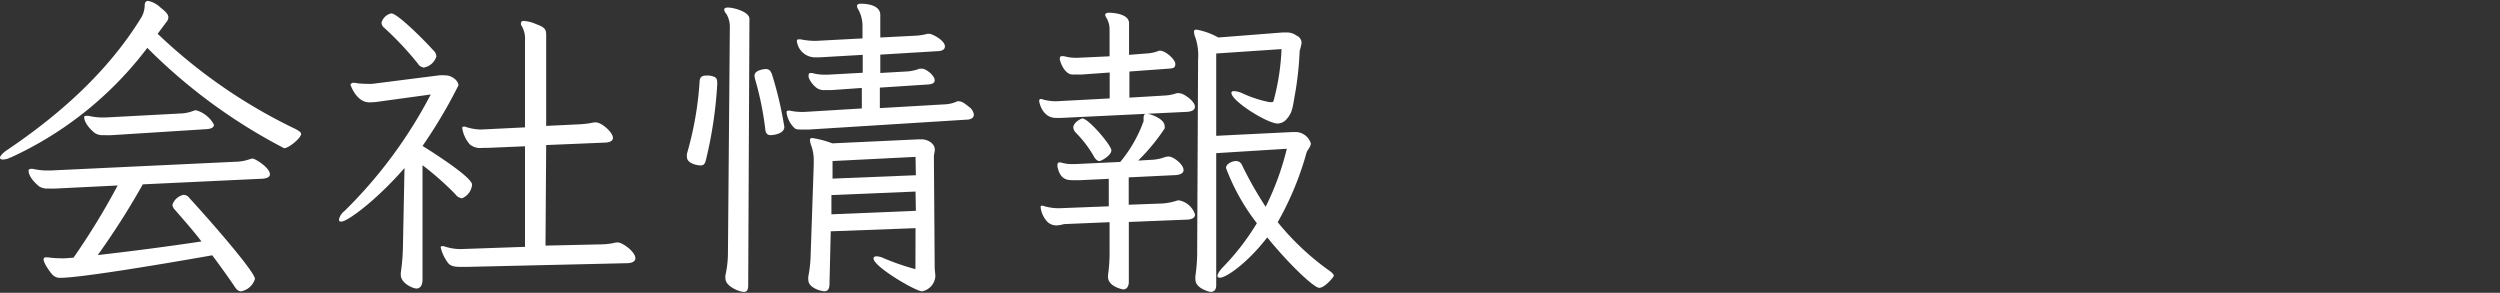 <svg id="会社情報" xmlns="http://www.w3.org/2000/svg" width="222" height="26" viewBox="0 0 222 26"><rect x="0" y="0" width="222" height="26" fill="#333333" stroke="none"/><defs><style>.cls-1{fill:#FFF;}</style></defs><title>アートボード 1</title><path class="cls-1" d="M14,3a47.23,47.23,0,0,0,12.23,8.45c.37.2.51.31.51.45,0,.34-1.09,1.26-1.51,1.26A48.9,48.9,0,0,1,13.08,4.25,31.74,31.74,0,0,1,.92,14c-.05,0-.11,0-.14.06a1.88,1.88,0,0,1-.53.11C.08,14.16,0,14.11,0,14s.2-.39.62-.67c4.45-3,8.84-6.78,11.9-11.73A2.24,2.24,0,0,0,12.85.47c0-.25.11-.39.31-.39a2.23,2.23,0,0,1,1.09.59c.51.39.7.64.7.86a.63.63,0,0,1-.17.42ZM12.68,16.37a67.22,67.22,0,0,1-4,6.28c3-.34,6.44-.79,9.21-1.21-.76-1-1.57-1.9-2.32-2.77a.82.82,0,0,1-.26-.48,1.33,1.33,0,0,1,1-.89.68.68,0,0,1,.53.31c1.32,1.42,5.8,6.49,5.8,7.16a1.6,1.6,0,0,1-1.23,1.1c-.23,0-.39-.14-.56-.4-.62-.92-1.29-1.84-2-2.8-5.65,1-11.9,2-13.47,2a.89.89,0,0,1-.67-.23c-.05,0-.84-1-.84-1.42,0-.12.09-.17.23-.17h.14a6.83,6.83,0,0,0,1,.08,4.5,4.5,0,0,0,.62,0l.67-.05a63.63,63.63,0,0,0,3.92-6.41L5,16.74a7.2,7.2,0,0,1-.73,0,1.29,1.29,0,0,1-.81-.2c-.7-.59-.92-1.06-.92-1.4,0-.08.05-.14.19-.14a.51.51,0,0,1,.2,0,6.43,6.43,0,0,0,1.12.14c.17,0,.31,0,.42,0L21,14.36a4,4,0,0,0,1.2-.23,1,1,0,0,1,.23-.05c.22,0,1.54.81,1.54,1.4,0,.25-.28.36-.68.39ZM9.94,12a7.2,7.2,0,0,1-.73,0,1.29,1.29,0,0,1-.81-.2c-.87-.73-.92-1.26-.92-1.37s0-.14.19-.14a.54.54,0,0,1,.2,0,5.63,5.63,0,0,0,1.06.14c.17,0,.31,0,.48,0l6.77-.36a3.54,3.54,0,0,0,1-.23.59.59,0,0,1,.22-.05A2.57,2.57,0,0,1,19,11.08c0,.25-.28.37-.68.39Z"/><path class="cls-1" d="M35.92,14.92c-2.46,2.83-5.06,4.76-5.62,4.76-.14,0-.2-.06-.2-.17a1.27,1.27,0,0,1,.5-.78A41.21,41.21,0,0,0,38.25,8.39L33.8,9a6.56,6.56,0,0,1-1,.09c-1.17,0-1.68-1.57-1.68-1.57s.09-.17.23-.17h.14a5.05,5.05,0,0,0,1,.09,4,4,0,0,0,.61,0L39,6.69a3.85,3.85,0,0,1,.54,0c.58,0,1.17.47,1.17.89a44.17,44.17,0,0,1-3.19,5.38c.81.5,4.4,2.77,4.4,3.44a1.44,1.44,0,0,1-.9,1.21.86.86,0,0,1-.59-.37,27.1,27.1,0,0,0-2.91-2.57l0,10.16c0,.48-.19.79-.53.79s-1.4-.48-1.4-1.21c0-.05,0-.11,0-.19a17.64,17.64,0,0,0,.19-2.27ZM37.63,6a.73.73,0,0,1-.53-.36,28,28,0,0,0-3-3.19A.57.57,0,0,1,33.88,2a1.16,1.16,0,0,1,.87-.81c.56,0,3,2.46,3.72,3.27a.77.77,0,0,1,.28.56A1.44,1.44,0,0,1,37.63,6Zm3.78,17.7h-.47c-.54,0-.9-.06-1.12-.31A3.69,3.69,0,0,1,39.14,22c0-.12,0-.14.12-.14a.45.45,0,0,1,.14,0,4.74,4.74,0,0,0,1.45.26l5.77-.2,0-8.93-3.31.14h-.47a1.42,1.42,0,0,1-1.12-.31,2.83,2.83,0,0,1-.67-1.43c0-.11,0-.14.11-.14a.29.29,0,0,1,.14,0,4.71,4.71,0,0,0,1.31.25h.14l3.87-.19,0-7.7a2.26,2.26,0,0,0-.34-1.38A.28.28,0,0,1,46.28,2c0-.09.09-.14.23-.14a3.17,3.17,0,0,1,1.09.28c.76.28.9.45.9.95l0,8.09,2.91-.14a8,8,0,0,0,1.34-.17l.17,0c.51,0,1.51.89,1.51,1.37,0,.28-.28.39-.64.42l-5.29.22-.06,8.93,4.93-.11a5.77,5.77,0,0,0,1.34-.17l.17,0c.37,0,1.54.81,1.54,1.4,0,.3-.31.42-.67.44Z"/><path class="cls-1" d="M63.69,7.5a37.39,37.39,0,0,1-1,6.69c-.08.34-.19.5-.47.5S61,14.53,61,13.94a1.66,1.66,0,0,1,0-.28,29.88,29.88,0,0,0,1.12-6.33c0-.42.14-.62.59-.62.09,0,.17,0,.28,0,.59.09.7.25.7.62Zm1.12-5.13a2.23,2.23,0,0,0-.33-1.17.56.56,0,0,1-.17-.34c0-.14.14-.19.33-.19.54,0,1.91.39,1.91,1l-.11,23.69c0,.39-.12.56-.37.56-.45,0-1.65-.51-1.65-1.18a1.2,1.2,0,0,1,0-.31,9.07,9.07,0,0,0,.22-1.82ZM68.45,12c-.33,0-.47-.17-.5-.59a27.51,27.51,0,0,0-.87-4.28A1.77,1.77,0,0,1,67,6.71c0-.5.9-.58,1-.58.28,0,.44.14.56.5a32.75,32.75,0,0,1,1.09,4.65C69.63,11.92,68.59,12,68.45,12Zm3.42-.5-.7,0c-.31,0-.51,0-.65-.16A2.29,2.29,0,0,1,69.85,10c0-.11,0-.17.14-.17a.34.34,0,0,1,.17,0,5,5,0,0,0,1,.11h.25l5.12-.31,0-1.82L73.83,8c-.2,0-.39,0-.56,0a1.15,1.15,0,0,1-.76-.2,2.18,2.18,0,0,1-.7-.92,1,1,0,0,1,0-.23.14.14,0,0,1,.16-.16.47.47,0,0,1,.17,0,3.86,3.86,0,0,0,1,.14l.39,0,3.08-.17V4.87l-3.8.22c-.14,0-.31,0-.51,0a1.63,1.63,0,0,1-1.54-1.46c0-.08.06-.14.17-.14a1.06,1.06,0,0,0,.14,0,7,7,0,0,0,1.23.14h.14l4.15-.22V2.26A3,3,0,0,0,76.18.78.57.57,0,0,1,76.1.53c0-.12.11-.2.33-.2s1.74,0,1.74,1v2l3.13-.16A5.15,5.15,0,0,0,82.37,3s.08,0,.14,0c.28,0,1.4.59,1.4,1.12,0,.26-.23.4-.59.42l-5.15.31,0,1.63,2.46-.14a3.9,3.9,0,0,0,1-.23.36.36,0,0,1,.17,0C82.09,6,83,6.66,83,7.13c0,.23-.19.34-.56.37l-4.31.28V9.6L84,9.26A2.9,2.9,0,0,0,85,9a.34.34,0,0,1,.17,0c.19,0,.42.11.89.5a1,1,0,0,1,.42.68c0,.25-.22.42-.56.44Zm9.43,8.76-7.53.28-.11,4.62c0,.45-.11.7-.45.7s-1.43-.31-1.43-1a1.12,1.12,0,0,1,0-.31,11.26,11.26,0,0,0,.2-1.73l.28-8.18V14.3a3.8,3.8,0,0,0-.2-1.31,2.35,2.35,0,0,1-.14-.54c0-.14.06-.19.23-.19a8.64,8.64,0,0,1,1.76.47l7.73-.36h.19c.51,0,1.18.34,1.18.92,0,.2-.08.4-.08.62L83,23.68c0,.34.06.62.06.87a1.47,1.47,0,0,1-1.18,1.32c-.56,0-4.31-2.19-4.31-2.92,0-.11.08-.19.28-.19a1.67,1.67,0,0,1,.56.14,21.08,21.08,0,0,0,2.88,1Zm0-3.25-7.47.31,0,1.71,7.5-.31Zm0-3.08-7.37.37,0,1.56,7.4-.3Z"/><path class="cls-1" d="M94.24,10.47l-.47,0c-1.21,0-1.49-1.37-1.49-1.51a.15.15,0,0,1,.17-.17,1.06,1.06,0,0,1,.22.06,4.22,4.22,0,0,0,1,.14h.17l4.7-.25,0-2.3-2.38.17a4.51,4.51,0,0,1-.61,0,1.46,1.46,0,0,1-.37,0c-.39,0-.86-.53-1.06-1.29a.32.32,0,0,1,0-.17c0-.11.06-.16.17-.16a.79.79,0,0,1,.2,0,3.72,3.72,0,0,0,1,.14h.25L98.53,5l0-2.35a2,2,0,0,0-.28-1.07.7.7,0,0,1-.11-.25c0-.14.14-.2.36-.2s1.76.06,1.76.93V4.87l1.52-.12a3.41,3.41,0,0,0,1-.19.6.6,0,0,1,.22-.06c.51,0,1.37.79,1.37,1.18s-.25.39-.64.42l-3.44.25V8.67l3.19-.19a3.84,3.84,0,0,0,1-.2.8.8,0,0,1,.26,0c.36,0,1.37.7,1.37,1.2,0,.28-.28.42-.65.45Zm6,9.24V25c0,.42-.17.7-.51.7,0,0-1.34-.23-1.34-1.12v-.14a13.9,13.9,0,0,0,.14-2.22l0-2.49-4.06.17A2.27,2.27,0,0,1,94,20a1.16,1.16,0,0,1-1-.31,2.3,2.3,0,0,1-.59-1.26c0-.11,0-.17.14-.17a.82.82,0,0,1,.22.06,4.6,4.6,0,0,0,1.32.17l4.37-.17,0-2.44L95.92,16h-.61c-.48,0-1.15,0-1.4-1.17a.69.69,0,0,1,0-.23c0-.11.06-.17.14-.17a.36.36,0,0,1,.17,0,3.14,3.14,0,0,0,1,.14h.26l4-.19a12,12,0,0,0,2.07-3.62c0-.11,0-.19,0-.3,0-.26.11-.37.28-.37s1.59.39,1.59,1.12a.39.39,0,0,1,0,.2,17.9,17.9,0,0,1-2.35,2.85l1.37-.08a3.91,3.91,0,0,0,.92-.2,1.25,1.25,0,0,1,.42-.08c.42,0,1.32.7,1.32,1.2,0,.26-.25.42-.73.45l-4.14.2v2.43l3-.11a5.48,5.48,0,0,0,1.18-.22.88.88,0,0,1,.28-.06,1.86,1.86,0,0,1,1.43,1.26c0,.28-.26.42-.65.45ZM97.63,14.3c-.19,0-.36-.17-.5-.42a10,10,0,0,0-1.6-2.1.75.75,0,0,1-.22-.45c0-.47.7-.81.81-.81.53,0,2.57,2.38,2.57,2.83S97.8,14.3,97.63,14.3Zm8.76-9a5,5,0,0,0-.25-2,1.33,1.33,0,0,1-.11-.48c0-.14.06-.19.22-.19a6.34,6.34,0,0,1,1.94.7l5.74-.45.36,0a1.46,1.46,0,0,1,.84.28.71.71,0,0,1,.45.65,4.22,4.22,0,0,1-.17.7A28.74,28.74,0,0,1,115,8.34c-.19,1-.19,1.59-.7,2.18a1.1,1.1,0,0,1-.84.45c-.92,0-4.11-2-4.11-2.72,0-.11.08-.16.25-.16a2.22,2.22,0,0,1,.78.22,10.43,10.43,0,0,0,2.35.76h.14c.12,0,.2,0,.23-.14a20.74,20.74,0,0,0,.7-4.57L108,4.75v7.31l6.66-.33h.25a1.43,1.43,0,0,1,1.49,1c0,.31-.28.56-.37.79a27.11,27.11,0,0,1-2.57,6.21,23.2,23.2,0,0,0,4.59,4.31c.28.2.39.34.39.45s-.81,1.07-1.29,1.07-2.74-2.16-4.62-4.48c-1.79,2.32-3.66,3.58-4.2,3.58-.14,0-.22-.06-.22-.17s.14-.42.5-.78a21.59,21.59,0,0,0,3-3.89,18.71,18.71,0,0,1-2.74-4.9c0-.37.53-.62.89-.62a.56.56,0,0,1,.53.36,33.15,33.15,0,0,0,2.1,3.7,24.39,24.39,0,0,0,1.88-5.15L108,13.6l0,11.73c0,.42-.2.59-.51.59-.05,0-1.34-.28-1.34-1.12,0-.08,0-.17,0-.28a15.07,15.07,0,0,0,.16-2.41Z"/></svg>